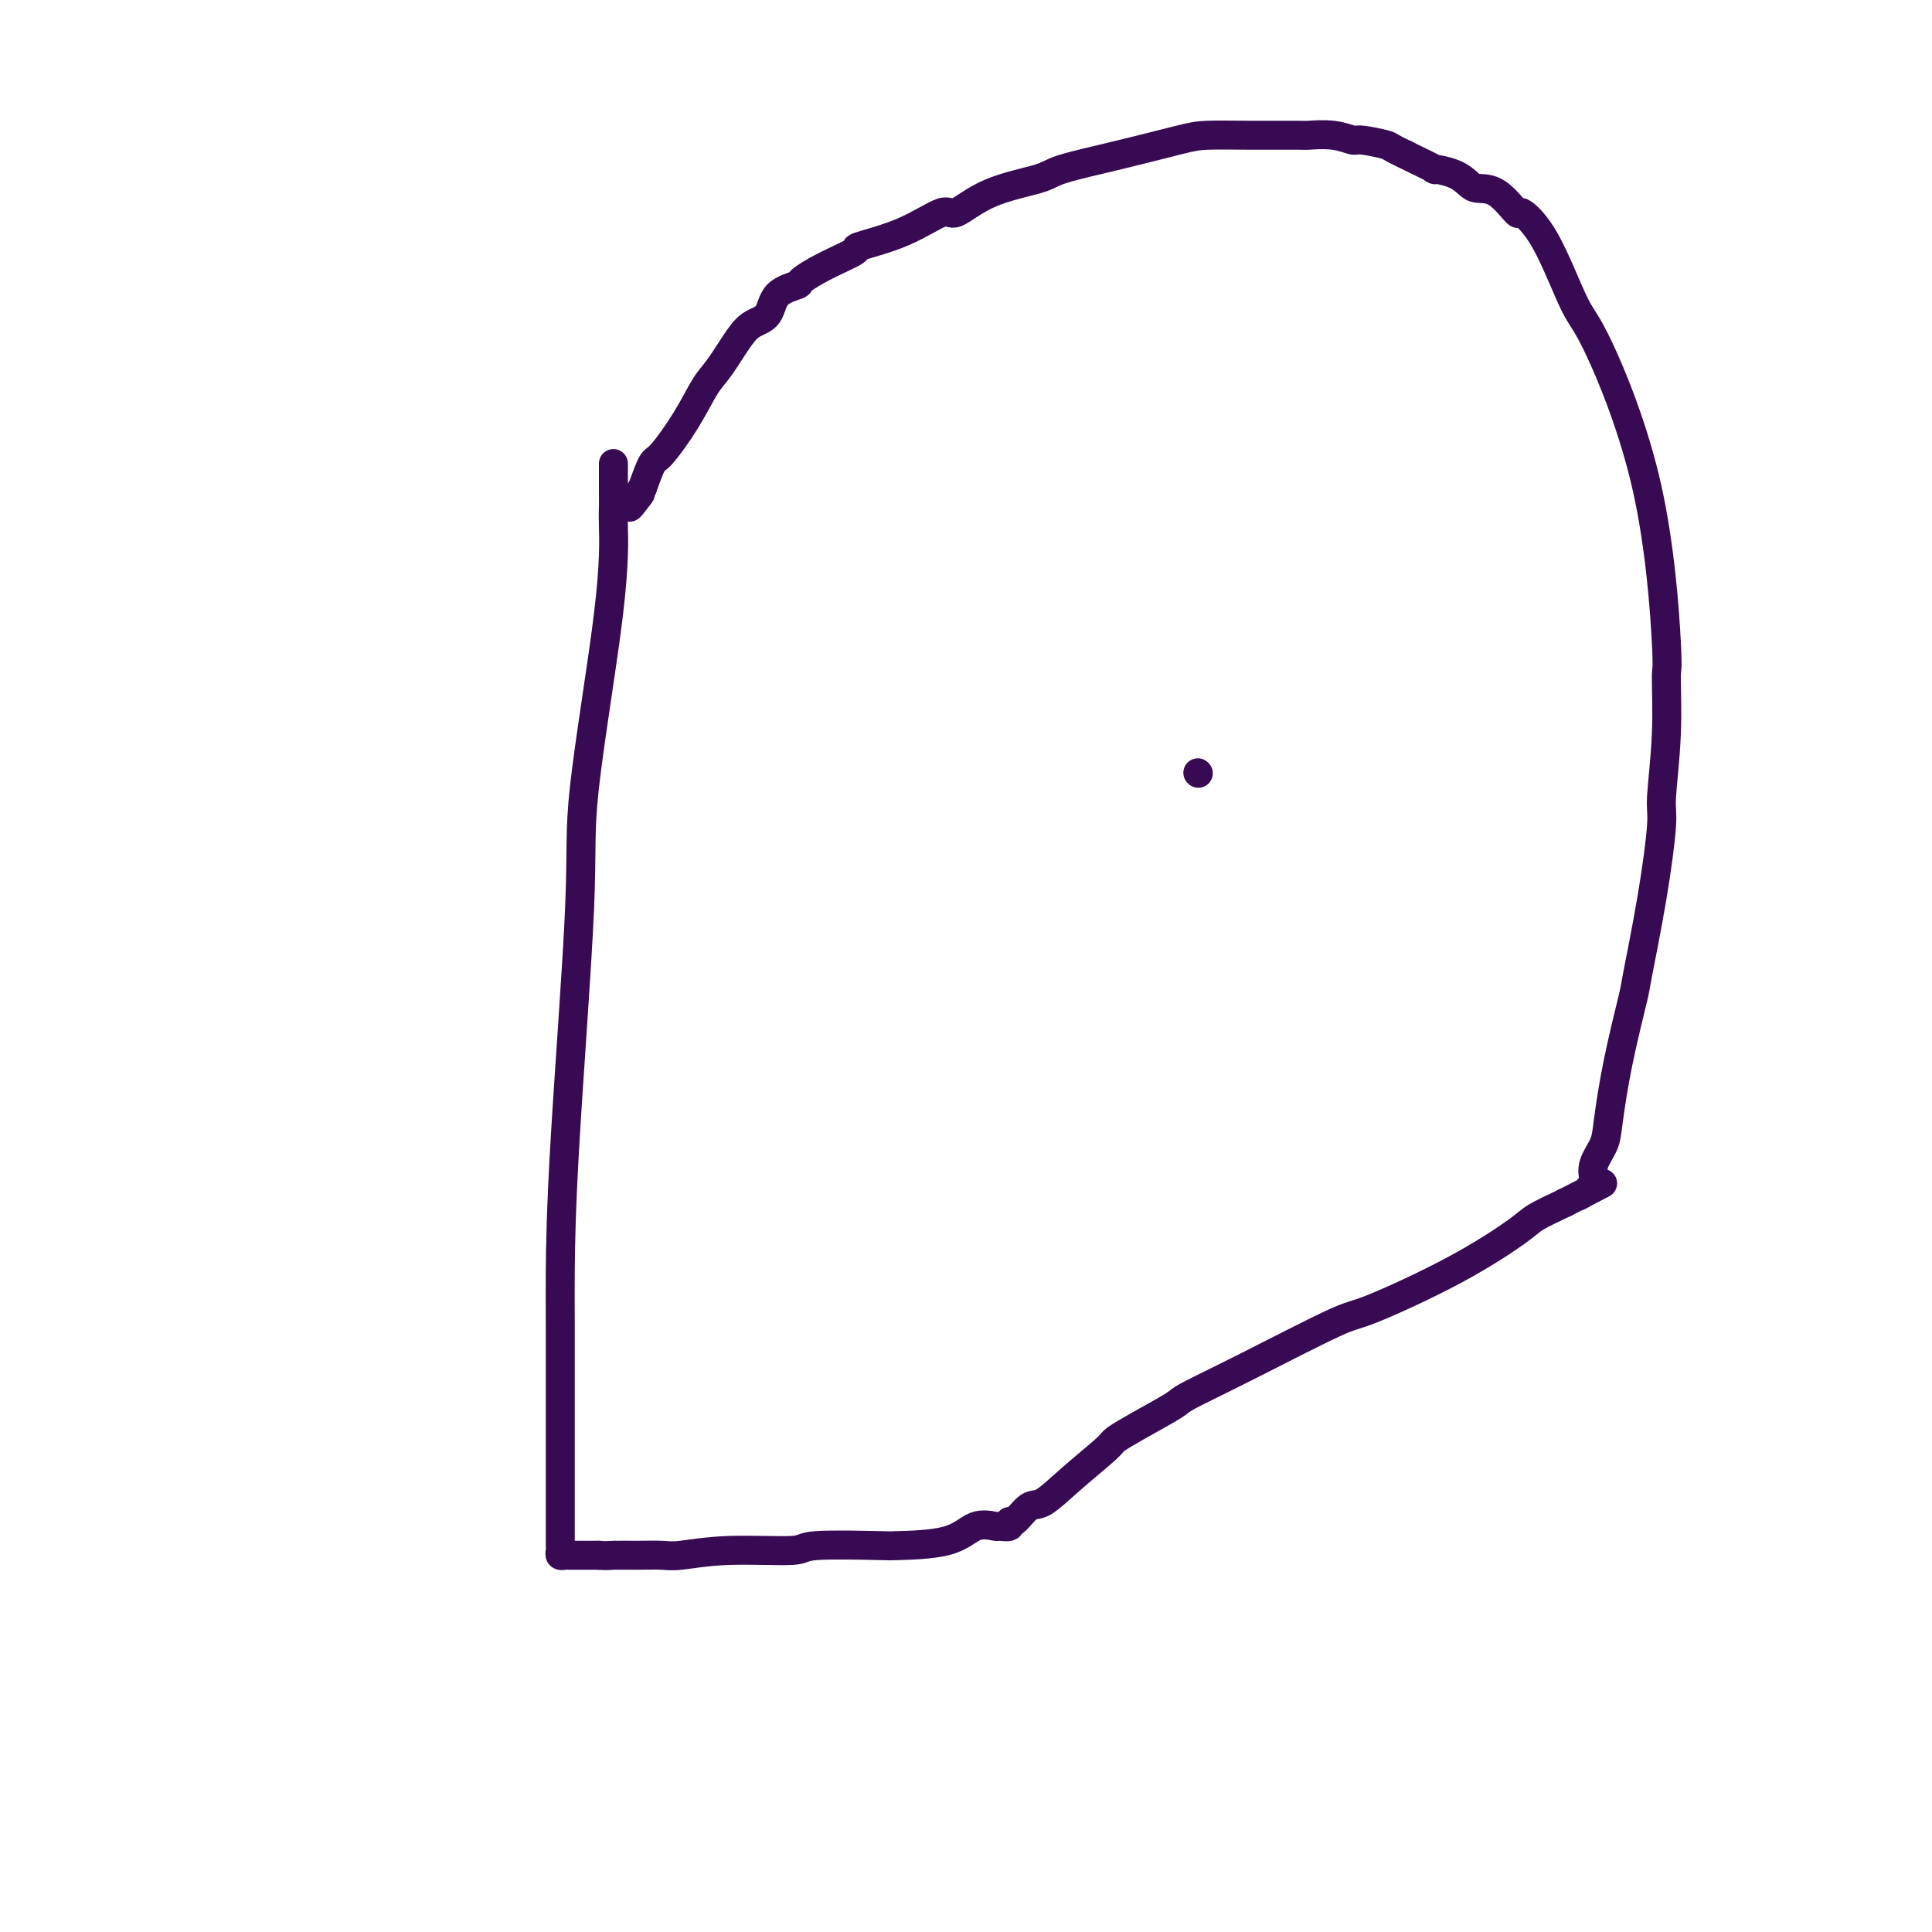 <svg viewBox='0 0 400 400' version='1.1' xmlns='http://www.w3.org/2000/svg' xmlns:xlink='http://www.w3.org/1999/xlink'><g fill='none' stroke='#370A53' stroke-width='6' stroke-linecap='round' stroke-linejoin='round'><path d='M127,96c-0.000,-0.021 -0.000,-0.042 0,0c0.000,0.042 0.001,0.148 0,1c-0.001,0.852 -0.005,2.450 0,4c0.005,1.550 0.018,3.051 0,4c-0.018,0.949 -0.068,1.347 0,4c0.068,2.653 0.253,7.560 -1,18c-1.253,10.440 -3.943,26.414 -5,36c-1.057,9.586 -0.479,12.783 -1,25c-0.521,12.217 -2.140,33.452 -3,48c-0.860,14.548 -0.963,22.407 -1,27c-0.037,4.593 -0.010,5.920 0,11c0.010,5.080 0.003,13.914 0,20c-0.003,6.086 -0.001,9.423 0,11c0.001,1.577 0.000,1.393 0,3c-0.000,1.607 -0.000,5.004 0,7c0.000,1.996 0.000,2.590 0,3c-0.000,0.410 -0.001,0.635 0,1c0.001,0.365 0.003,0.868 0,1c-0.003,0.132 -0.012,-0.108 0,0c0.012,0.108 0.045,0.565 0,1c-0.045,0.435 -0.169,0.849 0,1c0.169,0.151 0.631,0.041 1,0c0.369,-0.041 0.645,-0.011 1,0c0.355,0.011 0.788,0.003 1,0c0.212,-0.003 0.203,-0.001 1,0c0.797,0.001 2.398,0.000 4,0'/><path d='M124,322c1.685,0.153 1.898,0.037 3,0c1.102,-0.037 3.091,0.005 5,0c1.909,-0.005 3.736,-0.058 5,0c1.264,0.058 1.966,0.226 4,0c2.034,-0.226 5.402,-0.845 10,-1c4.598,-0.155 10.428,0.154 13,0c2.572,-0.154 1.888,-0.771 5,-1c3.112,-0.229 10.022,-0.072 13,0c2.978,0.072 2.025,0.057 4,0c1.975,-0.057 6.876,-0.158 10,-1c3.124,-0.842 4.469,-2.426 6,-3c1.531,-0.574 3.249,-0.137 4,0c0.751,0.137 0.536,-0.027 1,0c0.464,0.027 1.606,0.245 2,0c0.394,-0.245 0.041,-0.955 0,-1c-0.041,-0.045 0.231,0.573 1,0c0.769,-0.573 2.035,-2.337 3,-3c0.965,-0.663 1.630,-0.224 3,-1c1.370,-0.776 3.447,-2.768 6,-5c2.553,-2.232 5.584,-4.703 7,-6c1.416,-1.297 1.217,-1.419 2,-2c0.783,-0.581 2.549,-1.620 5,-3c2.451,-1.380 5.586,-3.099 7,-4c1.414,-0.901 1.106,-0.982 3,-2c1.894,-1.018 5.989,-2.972 12,-6c6.011,-3.028 13.939,-7.128 18,-9c4.061,-1.872 4.254,-1.515 8,-3c3.746,-1.485 11.045,-4.810 17,-8c5.955,-3.190 10.565,-6.243 13,-8c2.435,-1.757 2.696,-2.216 4,-3c1.304,-0.784 3.652,-1.892 6,-3'/><path d='M324,249c12.985,-6.653 6.446,-3.287 4,-2c-2.446,1.287 -0.801,0.495 0,0c0.801,-0.495 0.757,-0.691 1,-1c0.243,-0.309 0.771,-0.730 1,-1c0.229,-0.270 0.157,-0.388 0,-1c-0.157,-0.612 -0.399,-1.717 0,-3c0.399,-1.283 1.439,-2.745 2,-4c0.561,-1.255 0.643,-2.302 1,-5c0.357,-2.698 0.989,-7.048 2,-12c1.011,-4.952 2.399,-10.505 3,-13c0.601,-2.495 0.414,-1.931 1,-5c0.586,-3.069 1.946,-9.770 3,-16c1.054,-6.230 1.801,-11.989 2,-15c0.199,-3.011 -0.149,-3.274 0,-6c0.149,-2.726 0.794,-7.914 1,-13c0.206,-5.086 -0.028,-10.070 0,-12c0.028,-1.930 0.319,-0.805 0,-7c-0.319,-6.195 -1.249,-19.711 -4,-32c-2.751,-12.289 -7.322,-23.352 -10,-29c-2.678,-5.648 -3.461,-5.881 -5,-9c-1.539,-3.119 -3.834,-9.122 -6,-13c-2.166,-3.878 -4.204,-5.630 -5,-6c-0.796,-0.370 -0.350,0.640 -1,0c-0.650,-0.640 -2.397,-2.932 -4,-4c-1.603,-1.068 -3.063,-0.911 -4,-1c-0.937,-0.089 -1.350,-0.423 -2,-1c-0.650,-0.577 -1.536,-1.398 -3,-2c-1.464,-0.602 -3.506,-0.986 -4,-1c-0.494,-0.014 0.559,0.342 0,0c-0.559,-0.342 -2.731,-1.384 -4,-2c-1.269,-0.616 -1.634,-0.808 -2,-1'/><path d='M291,32c-3.563,-1.626 -2.970,-1.689 -4,-2c-1.030,-0.311 -3.683,-0.868 -5,-1c-1.317,-0.132 -1.297,0.161 -2,0c-0.703,-0.161 -2.131,-0.776 -4,-1c-1.869,-0.224 -4.181,-0.059 -5,0c-0.819,0.059 -0.144,0.010 -2,0c-1.856,-0.010 -6.241,0.017 -10,0c-3.759,-0.017 -6.891,-0.080 -9,0c-2.109,0.080 -3.195,0.302 -6,1c-2.805,0.698 -7.329,1.874 -12,3c-4.671,1.126 -9.488,2.204 -12,3c-2.512,0.796 -2.718,1.311 -5,2c-2.282,0.689 -6.638,1.551 -10,3c-3.362,1.449 -5.730,3.486 -7,4c-1.270,0.514 -1.444,-0.495 -3,0c-1.556,0.495 -4.495,2.493 -8,4c-3.505,1.507 -7.577,2.522 -9,3c-1.423,0.478 -0.199,0.419 -1,1c-0.801,0.581 -3.627,1.801 -6,3c-2.373,1.199 -4.291,2.376 -5,3c-0.709,0.624 -0.208,0.695 -1,1c-0.792,0.305 -2.876,0.844 -4,2c-1.124,1.156 -1.287,2.929 -2,4c-0.713,1.071 -1.977,1.441 -3,2c-1.023,0.559 -1.804,1.306 -3,3c-1.196,1.694 -2.806,4.335 -4,6c-1.194,1.665 -1.972,2.355 -3,4c-1.028,1.645 -2.307,4.245 -4,7c-1.693,2.755 -3.802,5.665 -5,7c-1.198,1.335 -1.485,1.096 -2,2c-0.515,0.904 -1.257,2.952 -2,5'/><path d='M133,101c-4.578,6.667 -2.022,3.333 -1,2c1.022,-1.333 0.511,-0.667 0,0'/><path d='M248,160c0.000,0.000 0.100,0.100 0.1,0.1'/></g>
</svg>